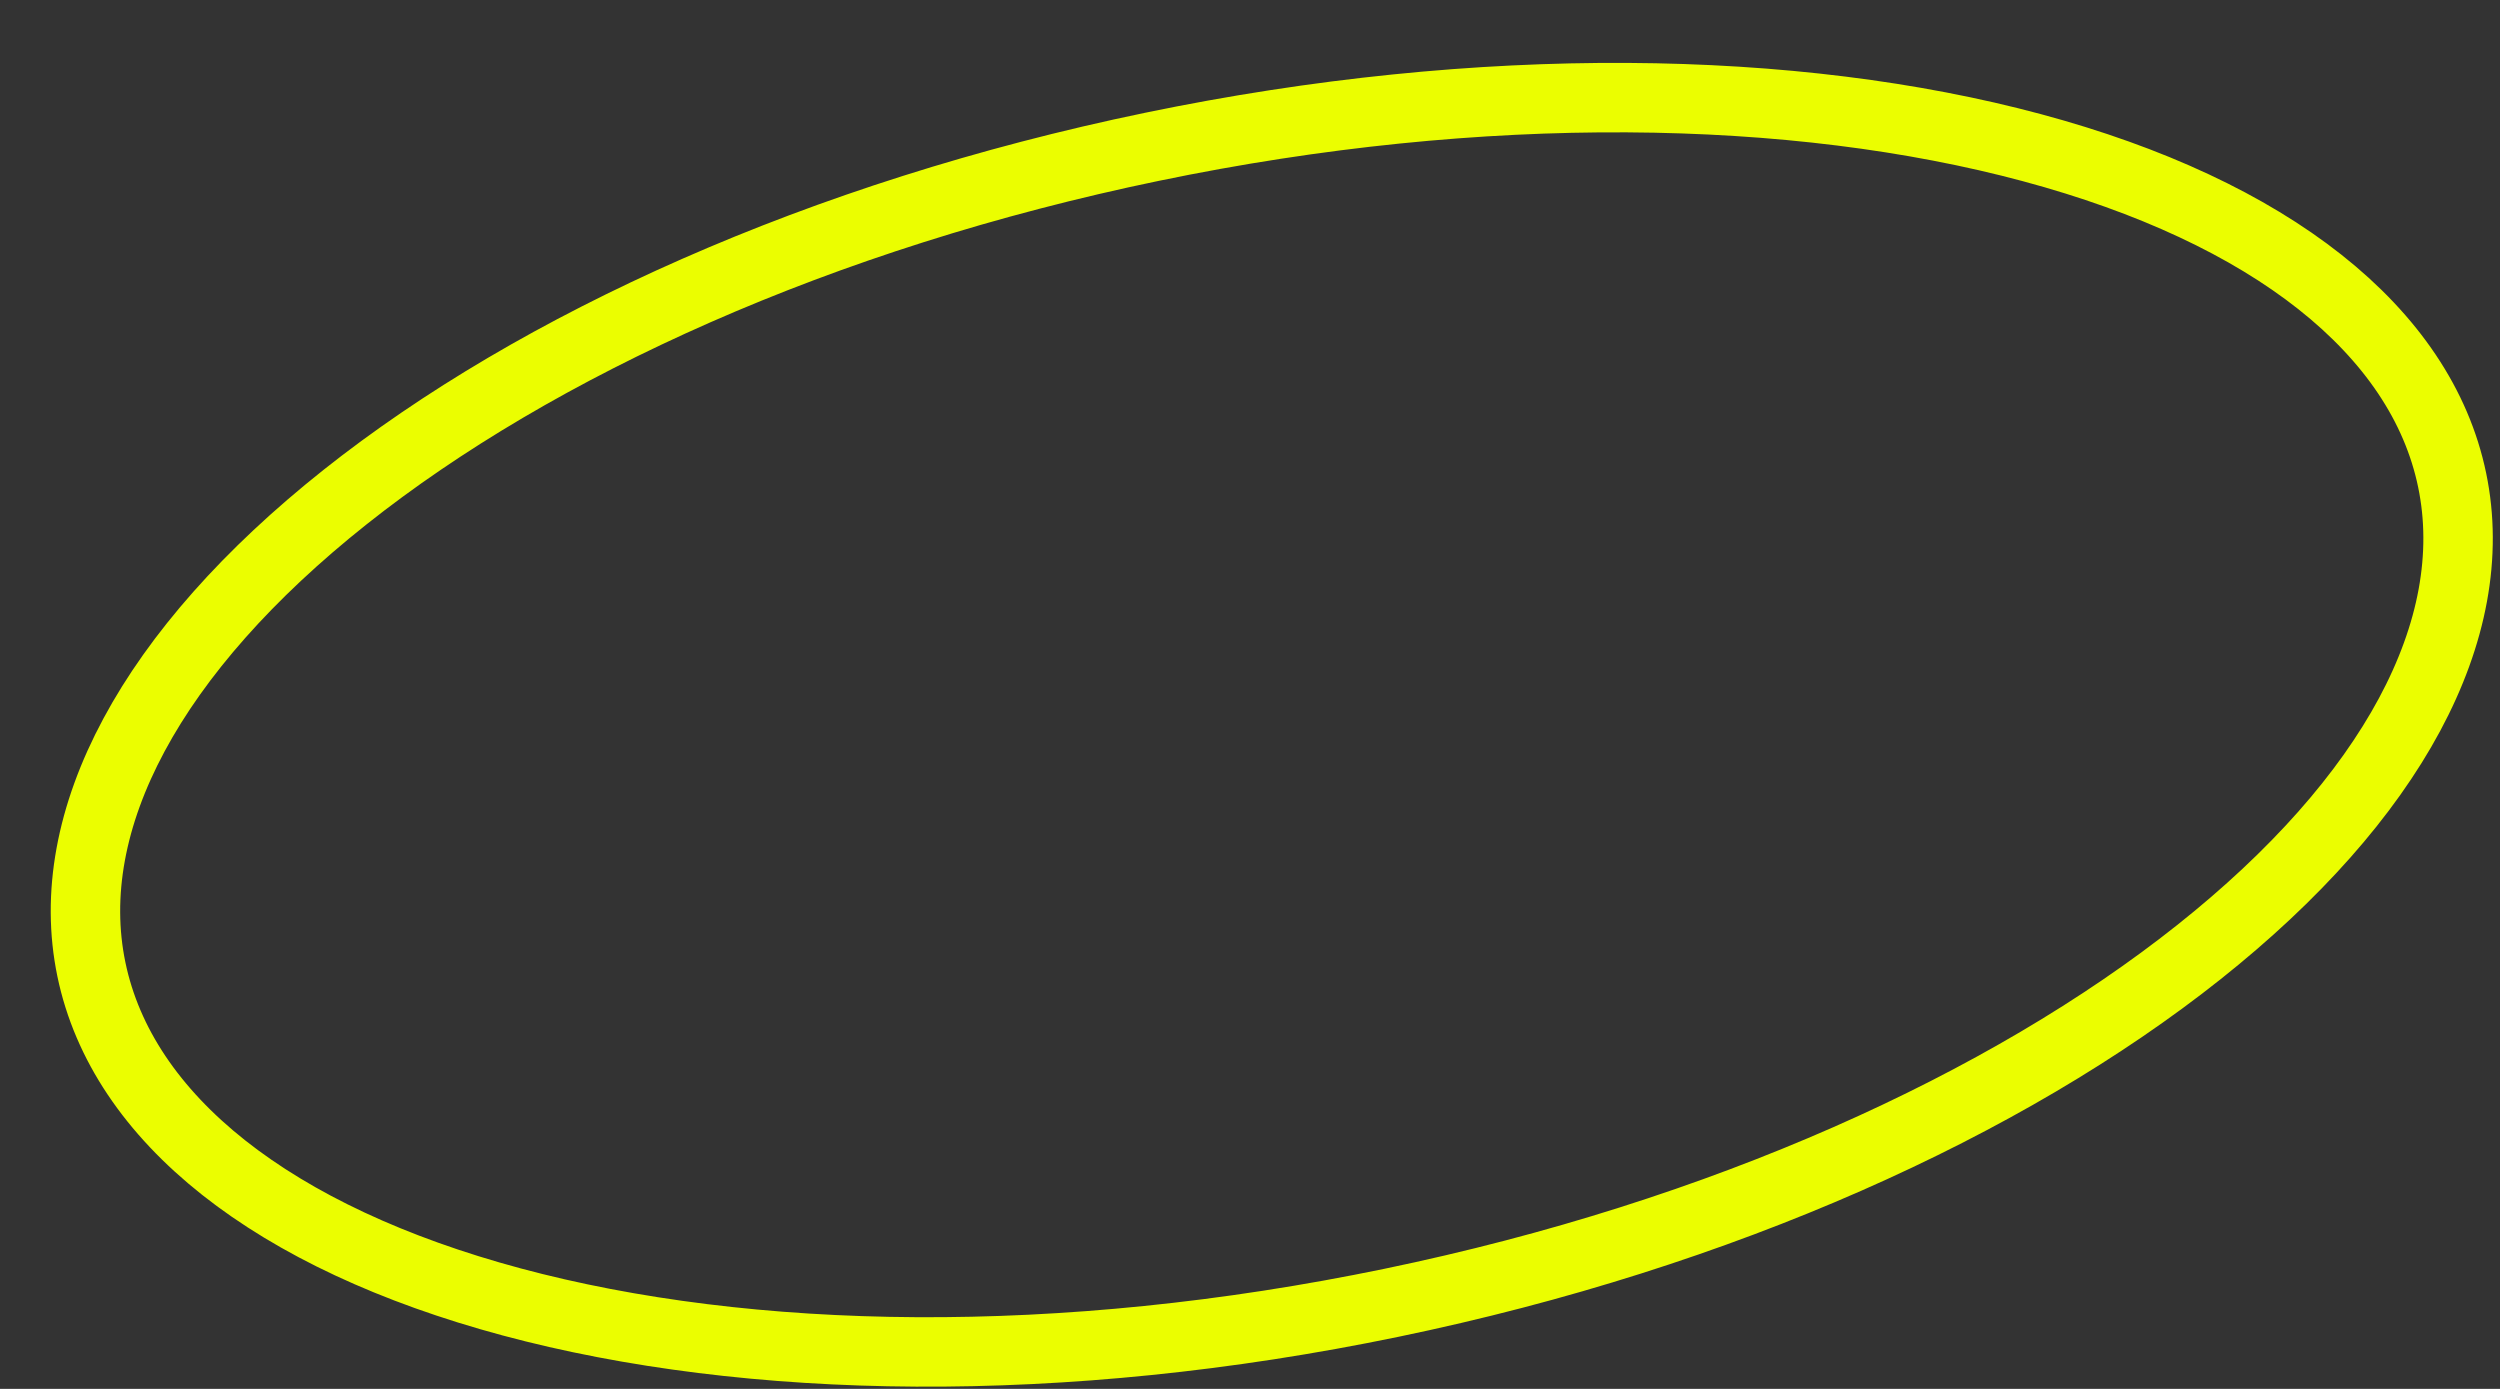 <?xml version="1.0" encoding="UTF-8"?> <svg xmlns="http://www.w3.org/2000/svg" width="36" height="20" viewBox="0 0 36 20" fill="none"><rect x="0" y="0" width="36" height="20" fill="#333333" stroke="none"/> <path d="M35.311 6.914C35.757 9.064 34.446 11.502 31.66 13.714C28.899 15.907 24.807 17.772 20.038 18.76C15.27 19.748 10.774 19.663 7.369 18.748C3.933 17.825 1.762 16.11 1.316 13.959C0.87 11.809 2.182 9.372 4.968 7.159C7.729 4.967 11.82 3.102 16.589 2.114C21.358 1.125 25.853 1.211 29.258 2.126C32.694 3.049 34.866 4.764 35.311 6.914Z" stroke="#EBFE00"></path> </svg> 